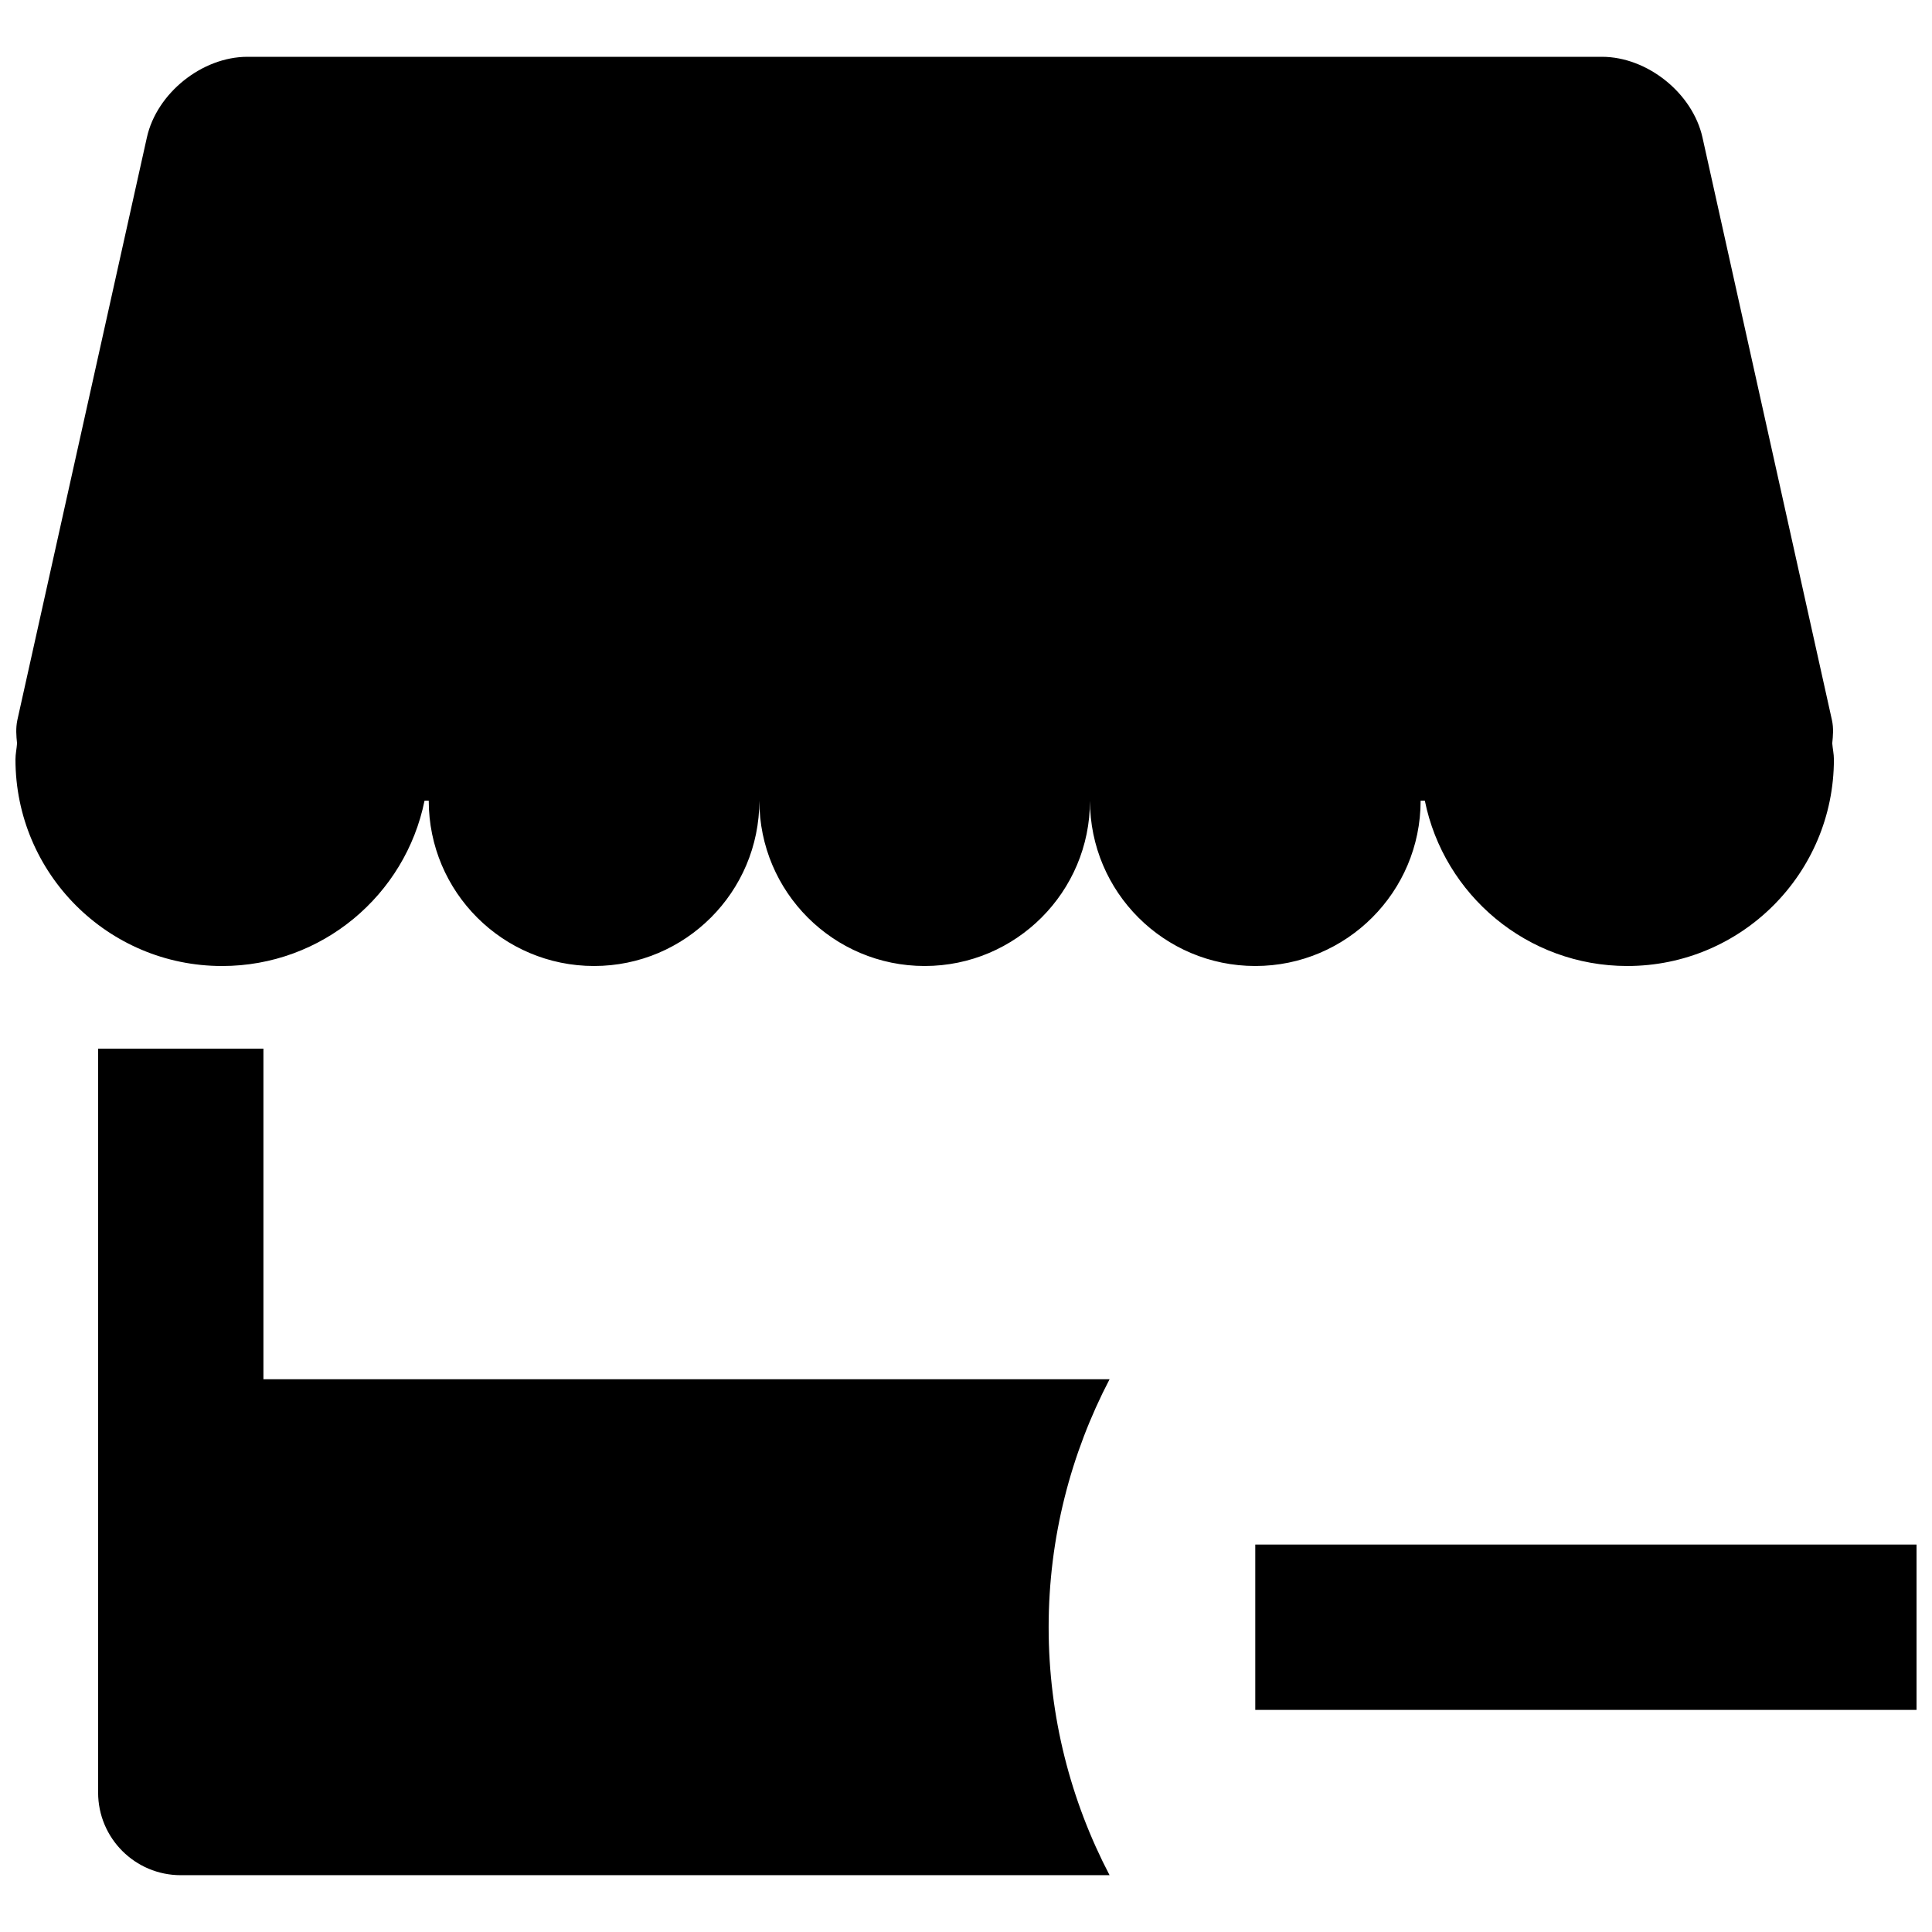 <?xml version="1.0" encoding="UTF-8"?>
<!-- Uploaded to: ICON Repo, www.svgrepo.com, Generator: ICON Repo Mixer Tools -->
<svg width="800px" height="800px" version="1.1" viewBox="144 144 512 512" xmlns="http://www.w3.org/2000/svg">
 <defs>
  <clipPath id="b">
   <path d="m148.09 159h481.91v241h-481.91z"/>
  </clipPath>
  <clipPath id="a">
   <path d="m476 553h175.9v45h-175.9z"/>
  </clipPath>
 </defs>
 <g clip-path="url(#b)">
  <path d="m520.48 356.19h1.117c5.059 24.992 27.16 43.809 53.645 43.809 30.25 0 54.762-24.512 54.762-54.762 0-1.445-0.328-2.824-0.438-4.25 0.195-1.992 0.395-3.988-0.086-6.176l-34.305-154.38c-2.609-11.742-14.613-21.379-26.66-21.379h-358.93c-12.051 0-24.055 9.637-26.66 21.379l-34.324 154.38c-0.461 2.191-0.285 4.184-0.086 6.176-0.09 1.426-0.418 2.805-0.418 4.254 0 30.25 24.512 54.762 54.762 54.762 26.484 0 48.586-18.816 53.645-43.809l1.117-0.004c0 24.184 19.625 43.809 43.809 43.809 24.184 0 43.809-19.625 43.809-43.809 0 24.184 19.625 43.809 43.809 43.809 24.184 0 43.809-19.625 43.809-43.809 0 24.184 19.625 43.809 43.809 43.809 24.188 0.004 43.816-19.625 43.816-43.809z"/>
 </g>
 <path d="m213.81 509.52v-87.617l-43.809-0.004v197.14c0 12.09 9.793 21.906 21.906 21.906h246.14c-10.273-19.672-16.145-41.992-16.145-65.715 0-23.723 5.891-46.043 16.145-65.715z"/>
 <g clip-path="url(#a)">
  <path d="m476.66 553.33h175.24v43.809h-175.24z"/>
 </g>
</svg>